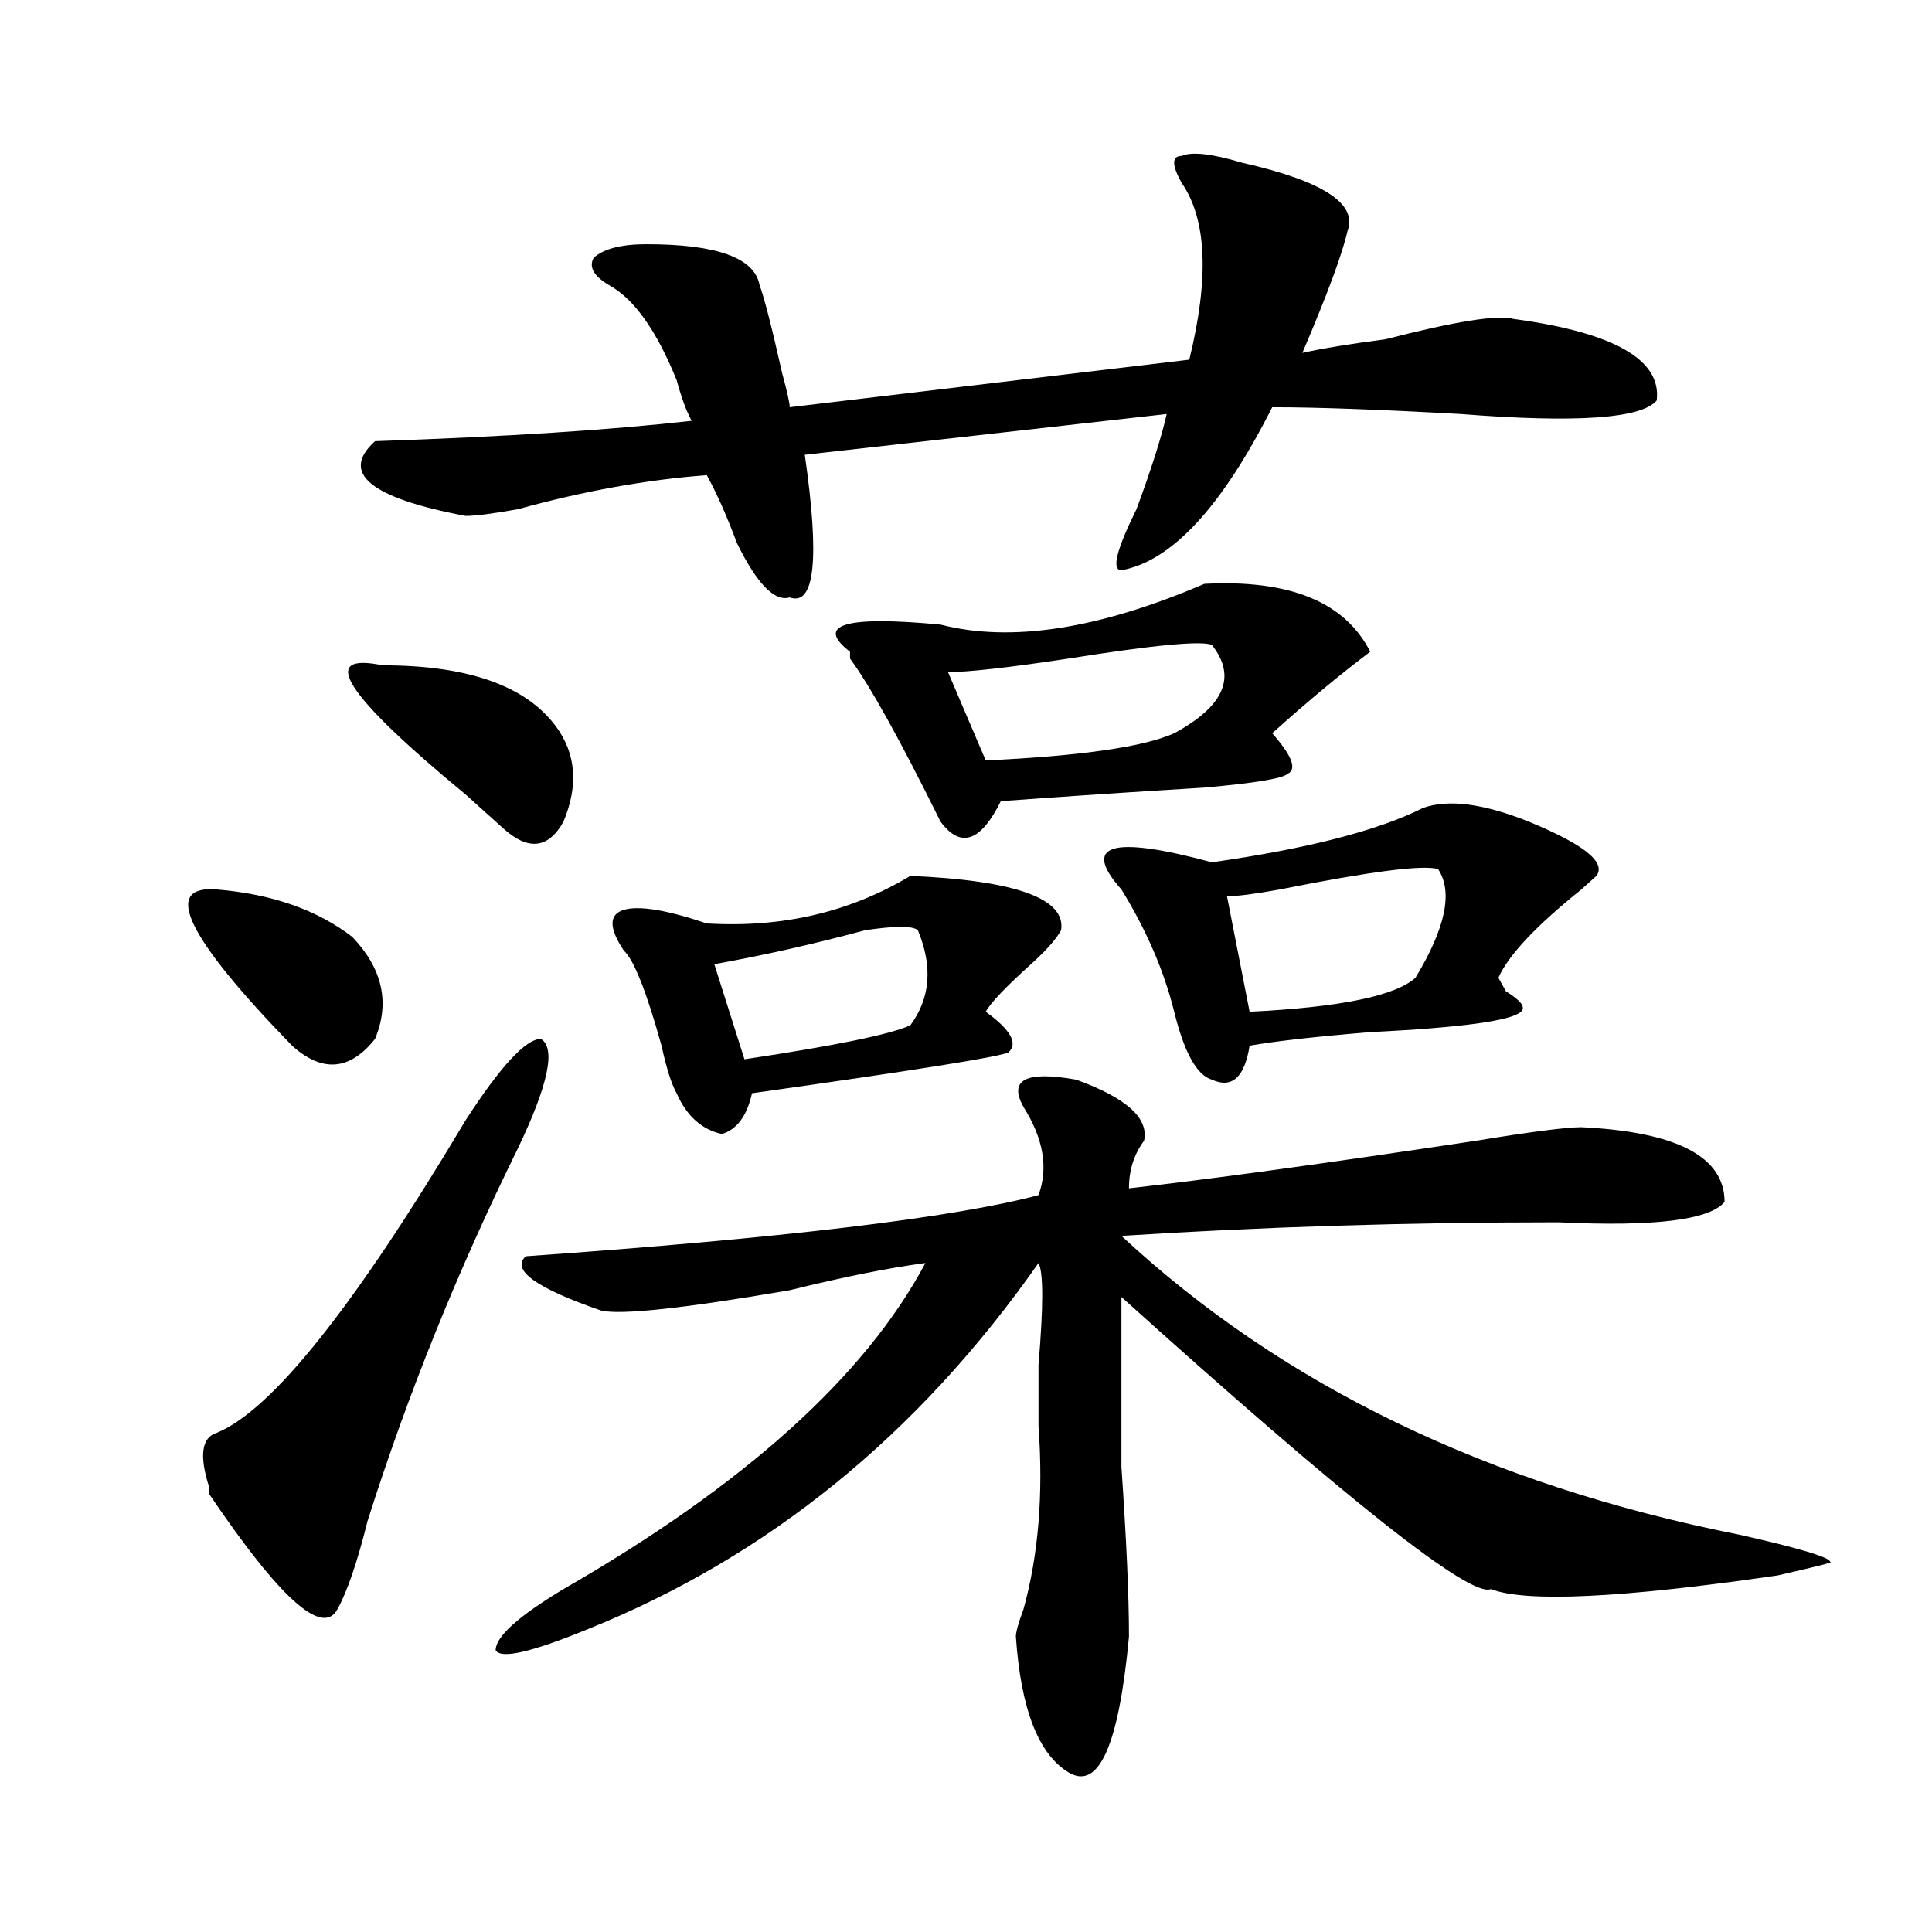 <?xml version="1.0" encoding="utf-8"?>
<!-- Generator: Adobe Illustrator 16.0.0, SVG Export Plug-In . SVG Version: 6.00 Build 0)  -->
<!DOCTYPE svg PUBLIC "-//W3C//DTD SVG 1.1//EN" "http://www.w3.org/Graphics/SVG/1.1/DTD/svg11.dtd">
<svg version="1.1" id="图层_1" xmlns="http://www.w3.org/2000/svg" xmlns:xlink="http://www.w3.org/1999/xlink" x="0px" y="0px"
	 width="1000px" height="1000px" viewBox="0 0 1000 1000" enable-background="new 0 0 1000 1000" xml:space="preserve">
<path d="M112.168,460.391c28.597,2.362,52.011,10.547,70.242,24.609c15.609,16.425,19.512,34.003,11.707,52.734
	c-13.048,16.425-27.316,17.578-42.926,3.516C96.559,485,83.511,458.083,112.168,460.391z M268.262,593.984
	c-31.219,63.281-57.254,127.771-78.046,193.359c-5.244,21.094-10.426,36.31-15.609,45.703c-7.805,14.063-29.938-5.878-66.34-59.766
	v-3.516c-5.244-16.37-3.902-25.763,3.902-28.125c28.597-11.7,71.523-65.589,128.777-161.719
	c18.171-28.125,31.219-42.188,39.023-42.188C287.773,542.458,283.871,561.19,268.262,593.984z M198.02,344.375
	c44.207,0,74.144,10.547,89.753,31.641c10.366,14.063,11.707,30.487,3.902,49.219c-7.805,14.063-18.23,15.271-31.219,3.516
	c-5.243-4.669-11.707-10.547-19.512-17.578C178.508,359.646,164.18,337.344,198.02,344.375z M642.887,84.219
	c41.585,9.394,59.816,21.094,54.633,35.156c-2.621,11.755-10.426,32.849-23.414,63.281c10.366-2.308,24.695-4.669,42.926-7.031
	c36.402-9.339,58.535-12.854,66.34-10.547c52.012,7.031,76.706,21.094,74.145,42.188c-7.805,9.394-41.645,11.755-101.461,7.031
	c-41.645-2.308-74.145-3.516-97.559-3.516c-26.035,51.581-52.071,79.706-78.047,84.375c-5.243,0-2.621-10.547,7.805-31.641
	c7.805-21.094,12.988-37.464,15.609-49.219l-187.313,21.094c7.805,53.942,5.184,78.552-7.805,73.828
	c-7.805,2.362-16.95-7.031-27.316-28.125c-5.243-14.063-10.426-25.763-15.609-35.156c-31.219,2.362-63.778,8.239-97.559,17.578
	c-13.048,2.362-22.133,3.516-27.316,3.516c-49.449-9.339-65.059-22.247-46.828-38.672c67.621-2.308,122.253-5.823,163.898-10.547
	c-2.621-4.669-5.243-11.7-7.805-21.094c-10.426-25.763-22.133-42.188-35.121-49.219c-7.805-4.669-10.426-9.339-7.805-14.063
	c5.184-4.669,14.269-7.031,27.316-7.031c36.402,0,55.914,7.031,58.535,21.094c2.562,7.031,6.464,22.302,11.707,45.703
	c2.562,9.394,3.902,15.271,3.902,17.578l206.824-24.609c10.366-42.188,9.086-72.62-3.902-91.406c-5.243-9.339-5.243-14.063,0-14.063
	C616.852,78.396,627.277,79.55,642.887,84.219z M529.719,572.891c-7.805-14.063,1.281-18.731,27.316-14.063
	c25.976,9.394,37.683,19.94,35.121,31.641c-5.243,7.031-7.805,15.271-7.805,24.609c41.585-4.669,101.461-12.854,179.508-24.609
	c28.598-4.669,46.828-7.031,54.633-7.031c49.39,2.362,74.145,15.271,74.145,38.672c-7.805,9.394-36.462,12.909-85.852,10.547
	c-78.047,0-153.532,2.362-226.336,7.031c83.23,77.344,189.874,128.925,319.992,154.688c31.219,7.031,46.828,11.755,46.828,14.063
	c2.562,0-6.523,2.307-27.316,7.031c-80.668,11.7-130.118,14.063-148.289,7.031c-10.426,4.669-74.145-45.703-191.215-151.172
	c0,18.786,0,48.065,0,87.891c2.562,37.519,3.902,66.797,3.902,87.891c-5.243,56.25-15.609,79.65-31.219,70.313
	c-15.609-9.394-24.755-32.85-27.316-70.313c0-2.362,1.281-7.031,3.902-14.063c7.805-28.125,10.366-59.766,7.805-94.922
	c0-7.031,0-17.578,0-31.641c2.562-30.433,2.562-48.011,0-52.734c-62.438,89.099-140.484,152.38-234.141,189.844
	c-28.657,11.7-44.267,15.216-46.828,10.547c0-7.031,11.707-17.578,35.121-31.641c93.656-53.888,156.094-110.138,187.313-168.75
	c-18.23,2.362-41.645,7.031-70.242,14.063c-54.633,9.394-87.192,12.909-97.559,10.547c-33.84-11.7-46.828-21.094-39.023-28.125
	c132.68-9.339,221.093-19.886,265.359-31.641C542.707,604.531,540.085,589.315,529.719,572.891z M471.184,453.359
	c54.633,2.362,80.608,11.755,78.047,28.125c-2.621,4.724-7.805,10.547-15.609,17.578c-13.048,11.755-20.853,19.94-23.414,24.609
	c12.988,9.394,16.891,16.425,11.707,21.094c-5.243,2.362-49.449,9.394-132.68,21.094c-2.621,11.755-7.805,18.786-15.609,21.094
	c-10.426-2.308-18.23-9.339-23.414-21.094c-2.621-4.669-5.243-12.854-7.805-24.609c-7.805-28.125-14.328-44.495-19.512-49.219
	c-7.805-11.7-7.805-18.731,0-21.094c7.805-2.308,22.073,0,42.926,7.031C404.844,480.331,439.965,472.146,471.184,453.359z
	 M475.086,481.484c-2.621-2.308-11.707-2.308-27.316,0c-26.035,7.031-52.071,12.909-78.047,17.578l15.609,49.219
	c46.828-7.031,75.426-12.854,85.852-17.578C481.55,516.641,482.891,500.271,475.086,481.484z M623.375,302.188
	c44.207-2.308,72.804,9.394,85.852,35.156c-15.609,11.755-32.56,25.817-50.73,42.188c10.366,11.755,12.988,18.786,7.805,21.094
	c-2.621,2.362-16.95,4.724-42.926,7.031c-39.023,2.362-74.145,4.724-105.363,7.031c-10.426,21.094-20.853,24.609-31.219,10.547
	c-20.853-42.188-36.462-70.313-46.828-84.375v-3.516c-18.23-14.063-2.621-18.731,46.828-14.063
	C523.195,332.675,568.742,325.644,623.375,302.188z M627.277,333.828c-5.243-2.308-29.938,0-74.145,7.031
	c-31.219,4.724-52.071,7.031-62.438,7.031l19.512,45.703c49.39-2.308,81.949-7.031,97.559-14.063
	C633.741,365.469,640.266,350.253,627.277,333.828z M736.543,418.203c12.988-4.669,31.219-2.308,54.633,7.031
	c28.598,11.755,40.305,21.094,35.121,28.125c-2.621,2.362-5.243,4.724-7.805,7.031c-23.414,18.786-37.742,34.003-42.926,45.703
	l3.902,7.031c7.805,4.724,10.366,8.239,7.805,10.547c-5.243,4.724-31.219,8.239-78.047,10.547
	c-28.657,2.362-49.449,4.724-62.438,7.031c-2.621,16.425-9.146,22.302-19.512,17.578c-7.805-2.308-14.328-14.063-19.512-35.156
	c-5.243-21.094-14.328-42.188-27.316-63.281c-10.426-11.7-11.707-18.731-3.902-21.094c7.805-2.308,24.695,0,50.73,7.031
	C676.667,439.297,713.129,429.958,736.543,418.203z M744.348,449.844c-7.805-2.308-35.121,1.208-81.949,10.547
	c-13.048,2.362-22.133,3.516-27.316,3.516l11.707,59.766c46.828-2.308,75.426-8.185,85.852-17.578
	C748.25,480.331,752.152,461.599,744.348,449.844z"/>
</svg>
